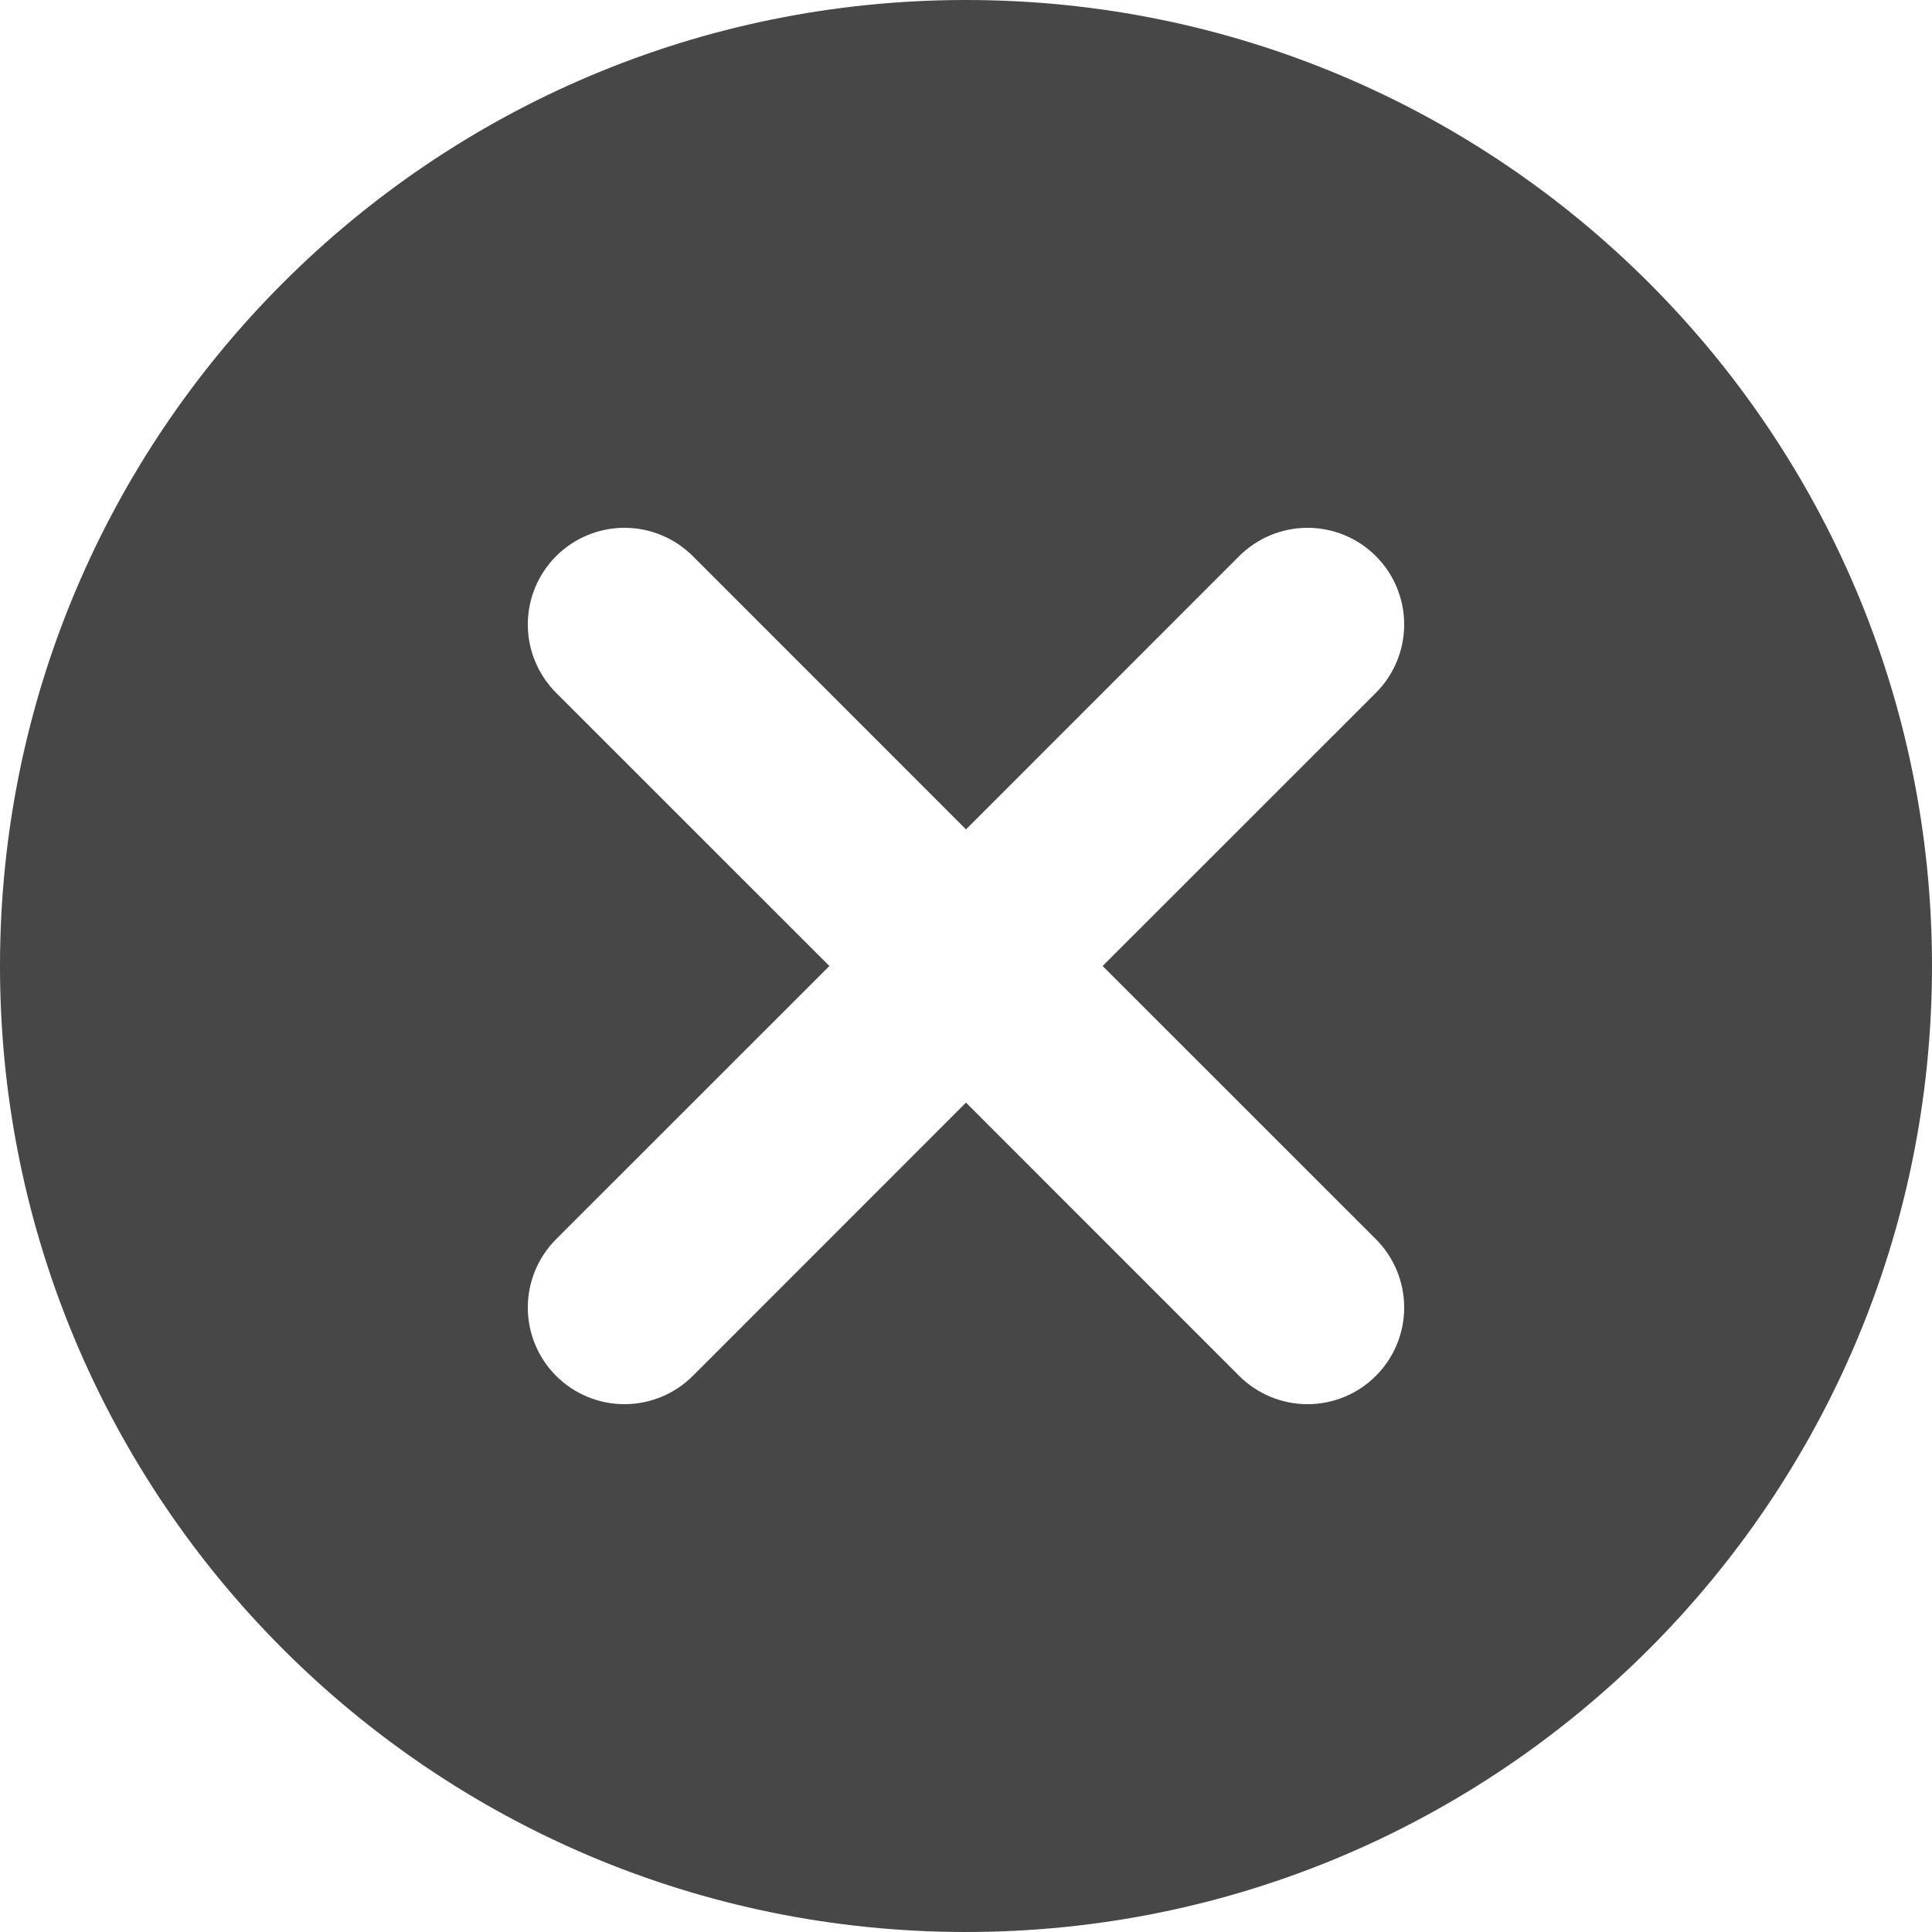 <svg width="41" height="41" viewBox="0 0 41 41" fill="none" xmlns="http://www.w3.org/2000/svg">
<path d="M23.399 20.5L29.198 14.703C29.389 14.512 29.54 14.286 29.643 14.037C29.746 13.788 29.799 13.522 29.799 13.252C29.799 12.983 29.746 12.716 29.643 12.467C29.54 12.218 29.389 11.992 29.198 11.802C29.008 11.611 28.782 11.46 28.533 11.357C28.284 11.254 28.017 11.201 27.748 11.201C27.478 11.201 27.212 11.254 26.963 11.357C26.714 11.46 26.488 11.611 26.297 11.802L20.5 17.601L14.703 11.802C14.318 11.417 13.796 11.201 13.252 11.201C12.708 11.201 12.187 11.417 11.802 11.802C11.417 12.187 11.201 12.708 11.201 13.252C11.201 13.522 11.254 13.788 11.357 14.037C11.46 14.286 11.611 14.512 11.802 14.703L17.601 20.5L11.802 26.297C11.417 26.682 11.201 27.204 11.201 27.748C11.201 28.292 11.417 28.814 11.802 29.198C12.187 29.583 12.708 29.799 13.252 29.799C13.796 29.799 14.318 29.583 14.703 29.198L20.5 23.399L26.297 29.198C26.682 29.583 27.204 29.799 27.748 29.799C28.292 29.799 28.814 29.583 29.198 29.198C29.583 28.814 29.799 28.292 29.799 27.748C29.799 27.204 29.583 26.682 29.198 26.297L23.399 20.5ZM20.5 41C9.178 41 0 31.822 0 20.5C0 9.178 9.178 0 20.5 0C31.822 0 41 9.178 41 20.5C41 31.822 31.822 41 20.5 41Z" fill="#474747"/>
</svg>
